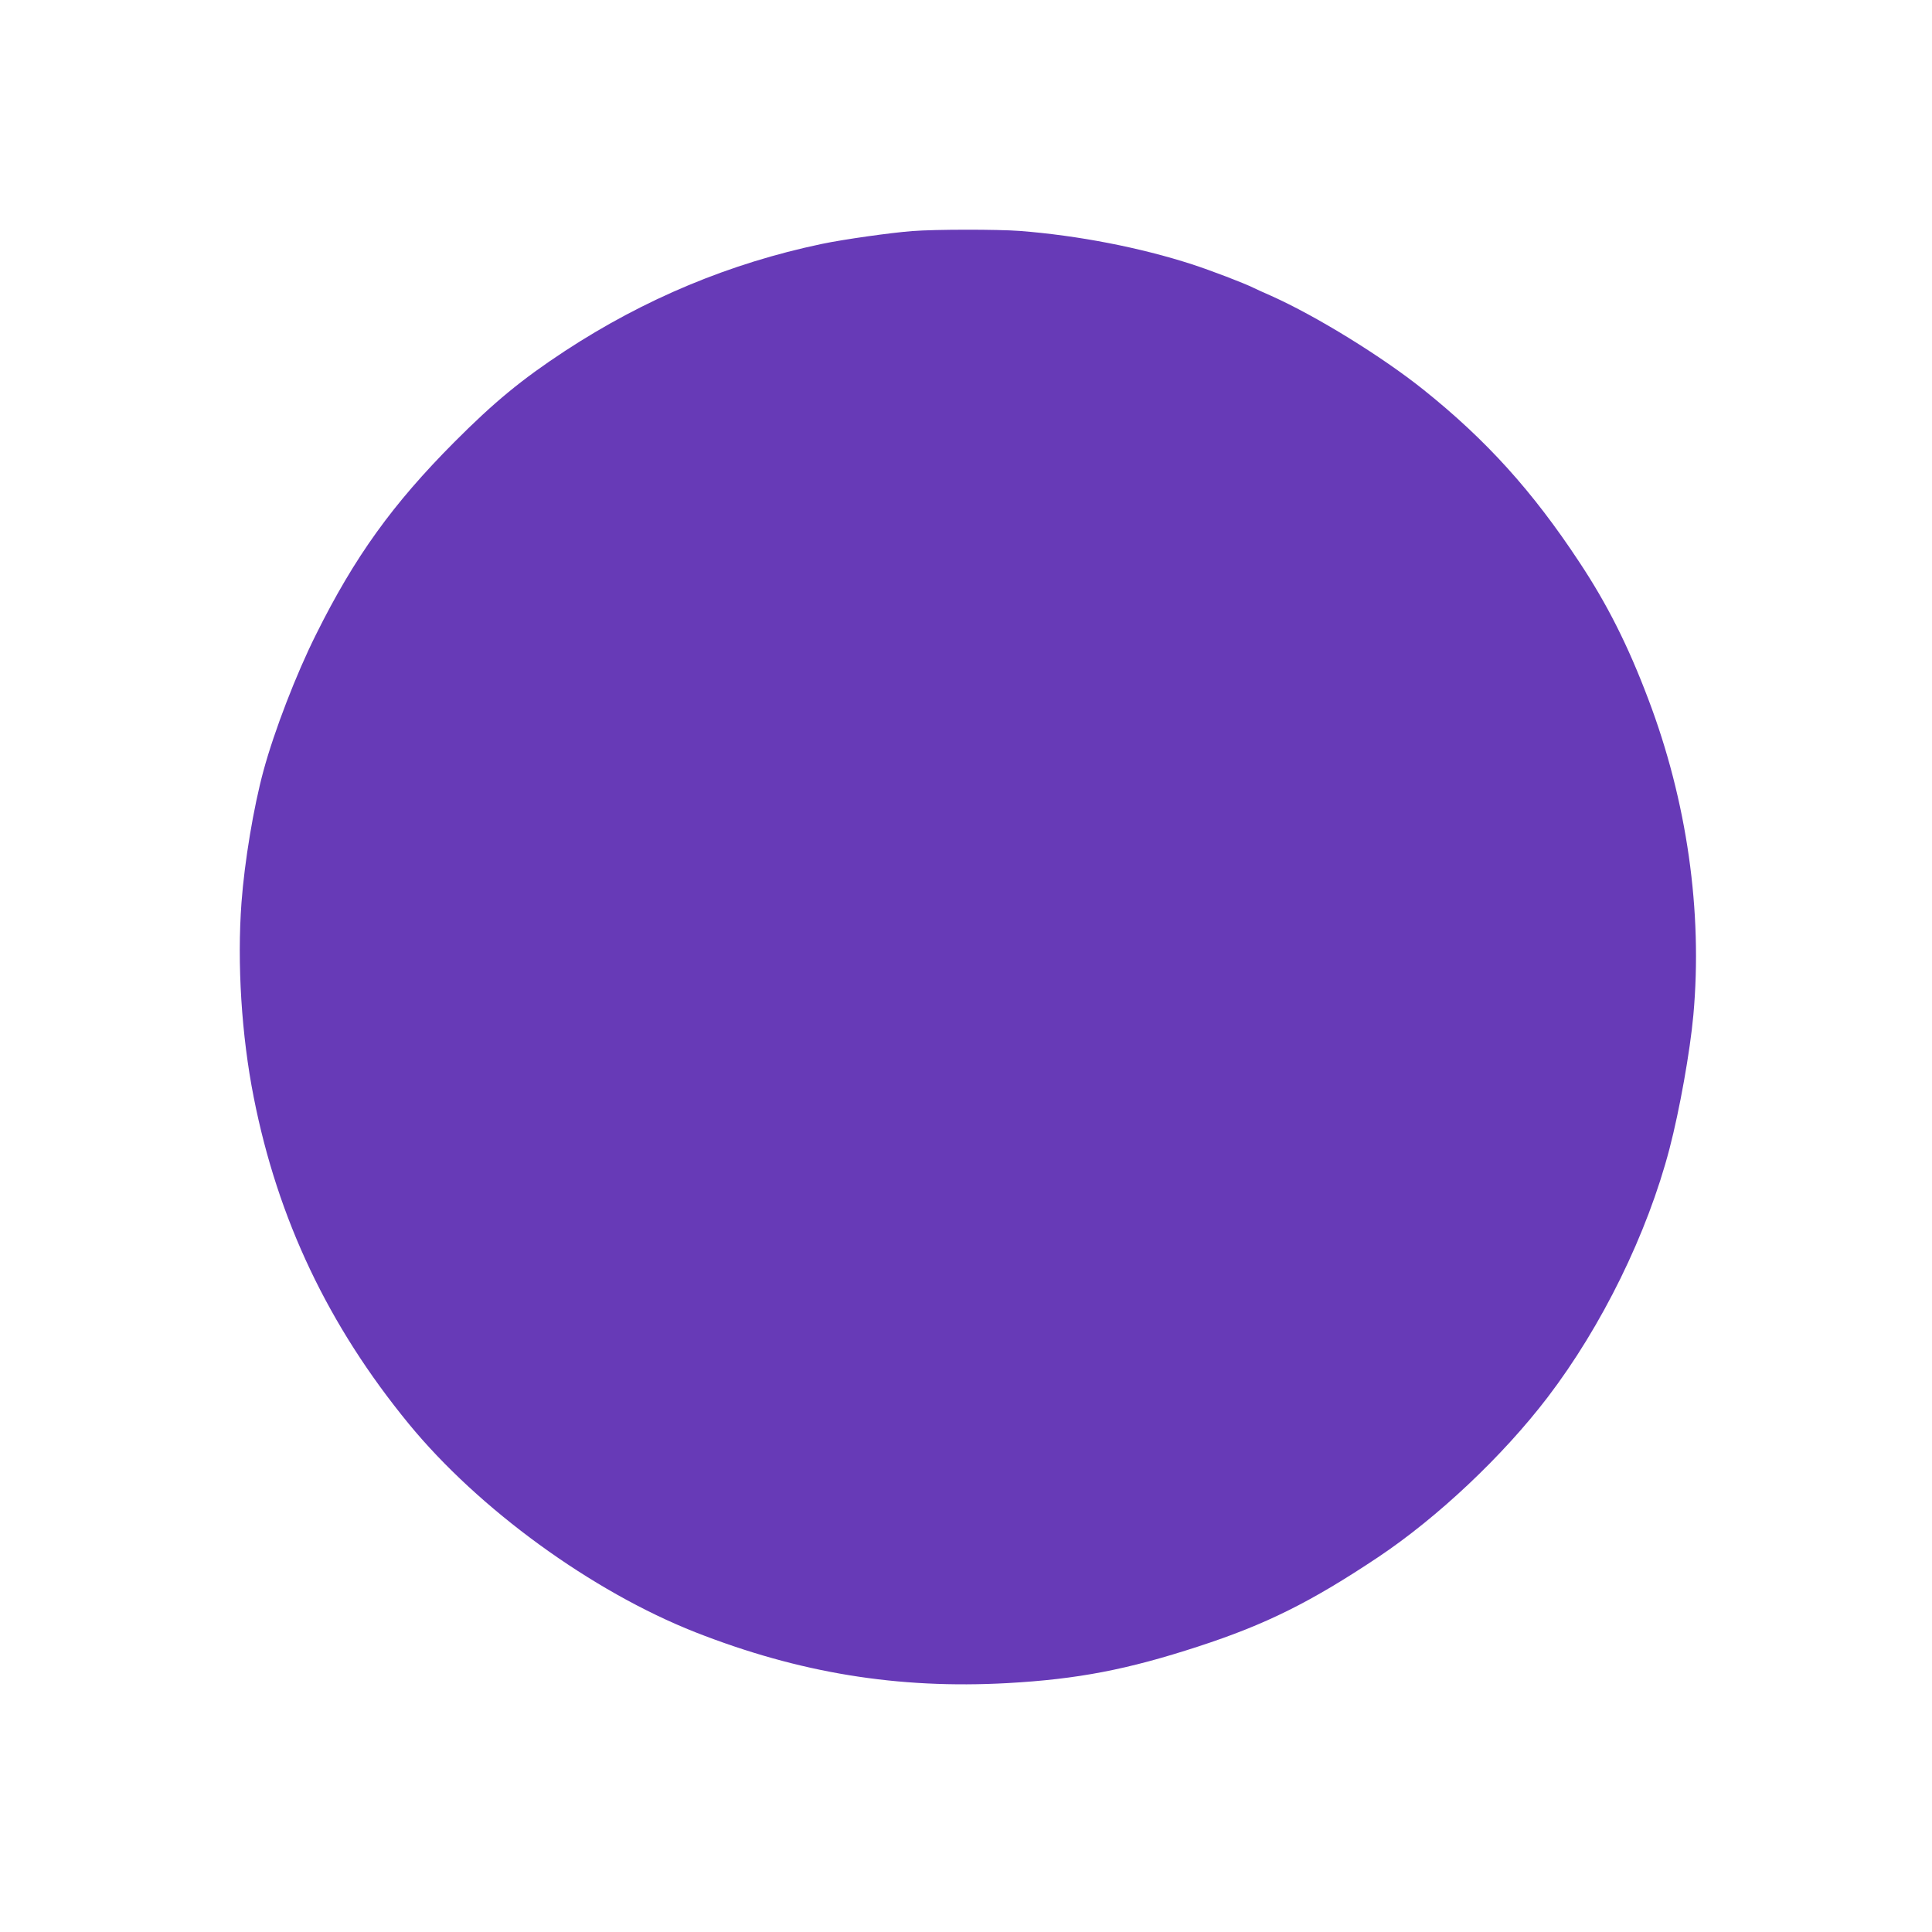 <?xml version="1.0" standalone="no"?>
<!DOCTYPE svg PUBLIC "-//W3C//DTD SVG 20010904//EN"
 "http://www.w3.org/TR/2001/REC-SVG-20010904/DTD/svg10.dtd">
<svg version="1.0" xmlns="http://www.w3.org/2000/svg"
 width="1280pt" height="1280pt" viewBox="0 0 1280 1280"
 preserveAspectRatio="xMidYMid meet">
<g transform="translate(0,1280) scale(0.1,-0.1)"
fill="#673ab7" stroke="none">
<path d="M6043 11269 c-143 -11 -455 -55 -598 -85 -610 -128 -1175 -364 -1703
-710 -286 -188 -468 -338 -732 -603 -409 -411 -660 -759 -917 -1276 -130 -260
-275 -635 -347 -900 -66 -242 -126 -604 -146 -874 -30 -404 0 -882 81 -1291
159 -807 494 -1513 1027 -2163 464 -566 1214 -1111 1899 -1381 688 -270 1340
-377 2068 -337 465 26 793 89 1265 243 448 146 743 293 1190 591 395 264 825
669 1123 1059 361 473 661 1085 808 1648 67 257 136 643 158 885 62 685 -42
1418 -299 2094 -134 355 -273 630 -456 906 -311 472 -618 811 -1033 1143 -275
220 -712 489 -1007 621 -49 21 -102 46 -119 54 -62 31 -285 116 -408 156 -343
111 -754 191 -1141 221 -147 11 -561 11 -713 -1z"/>
</g>
</svg>
